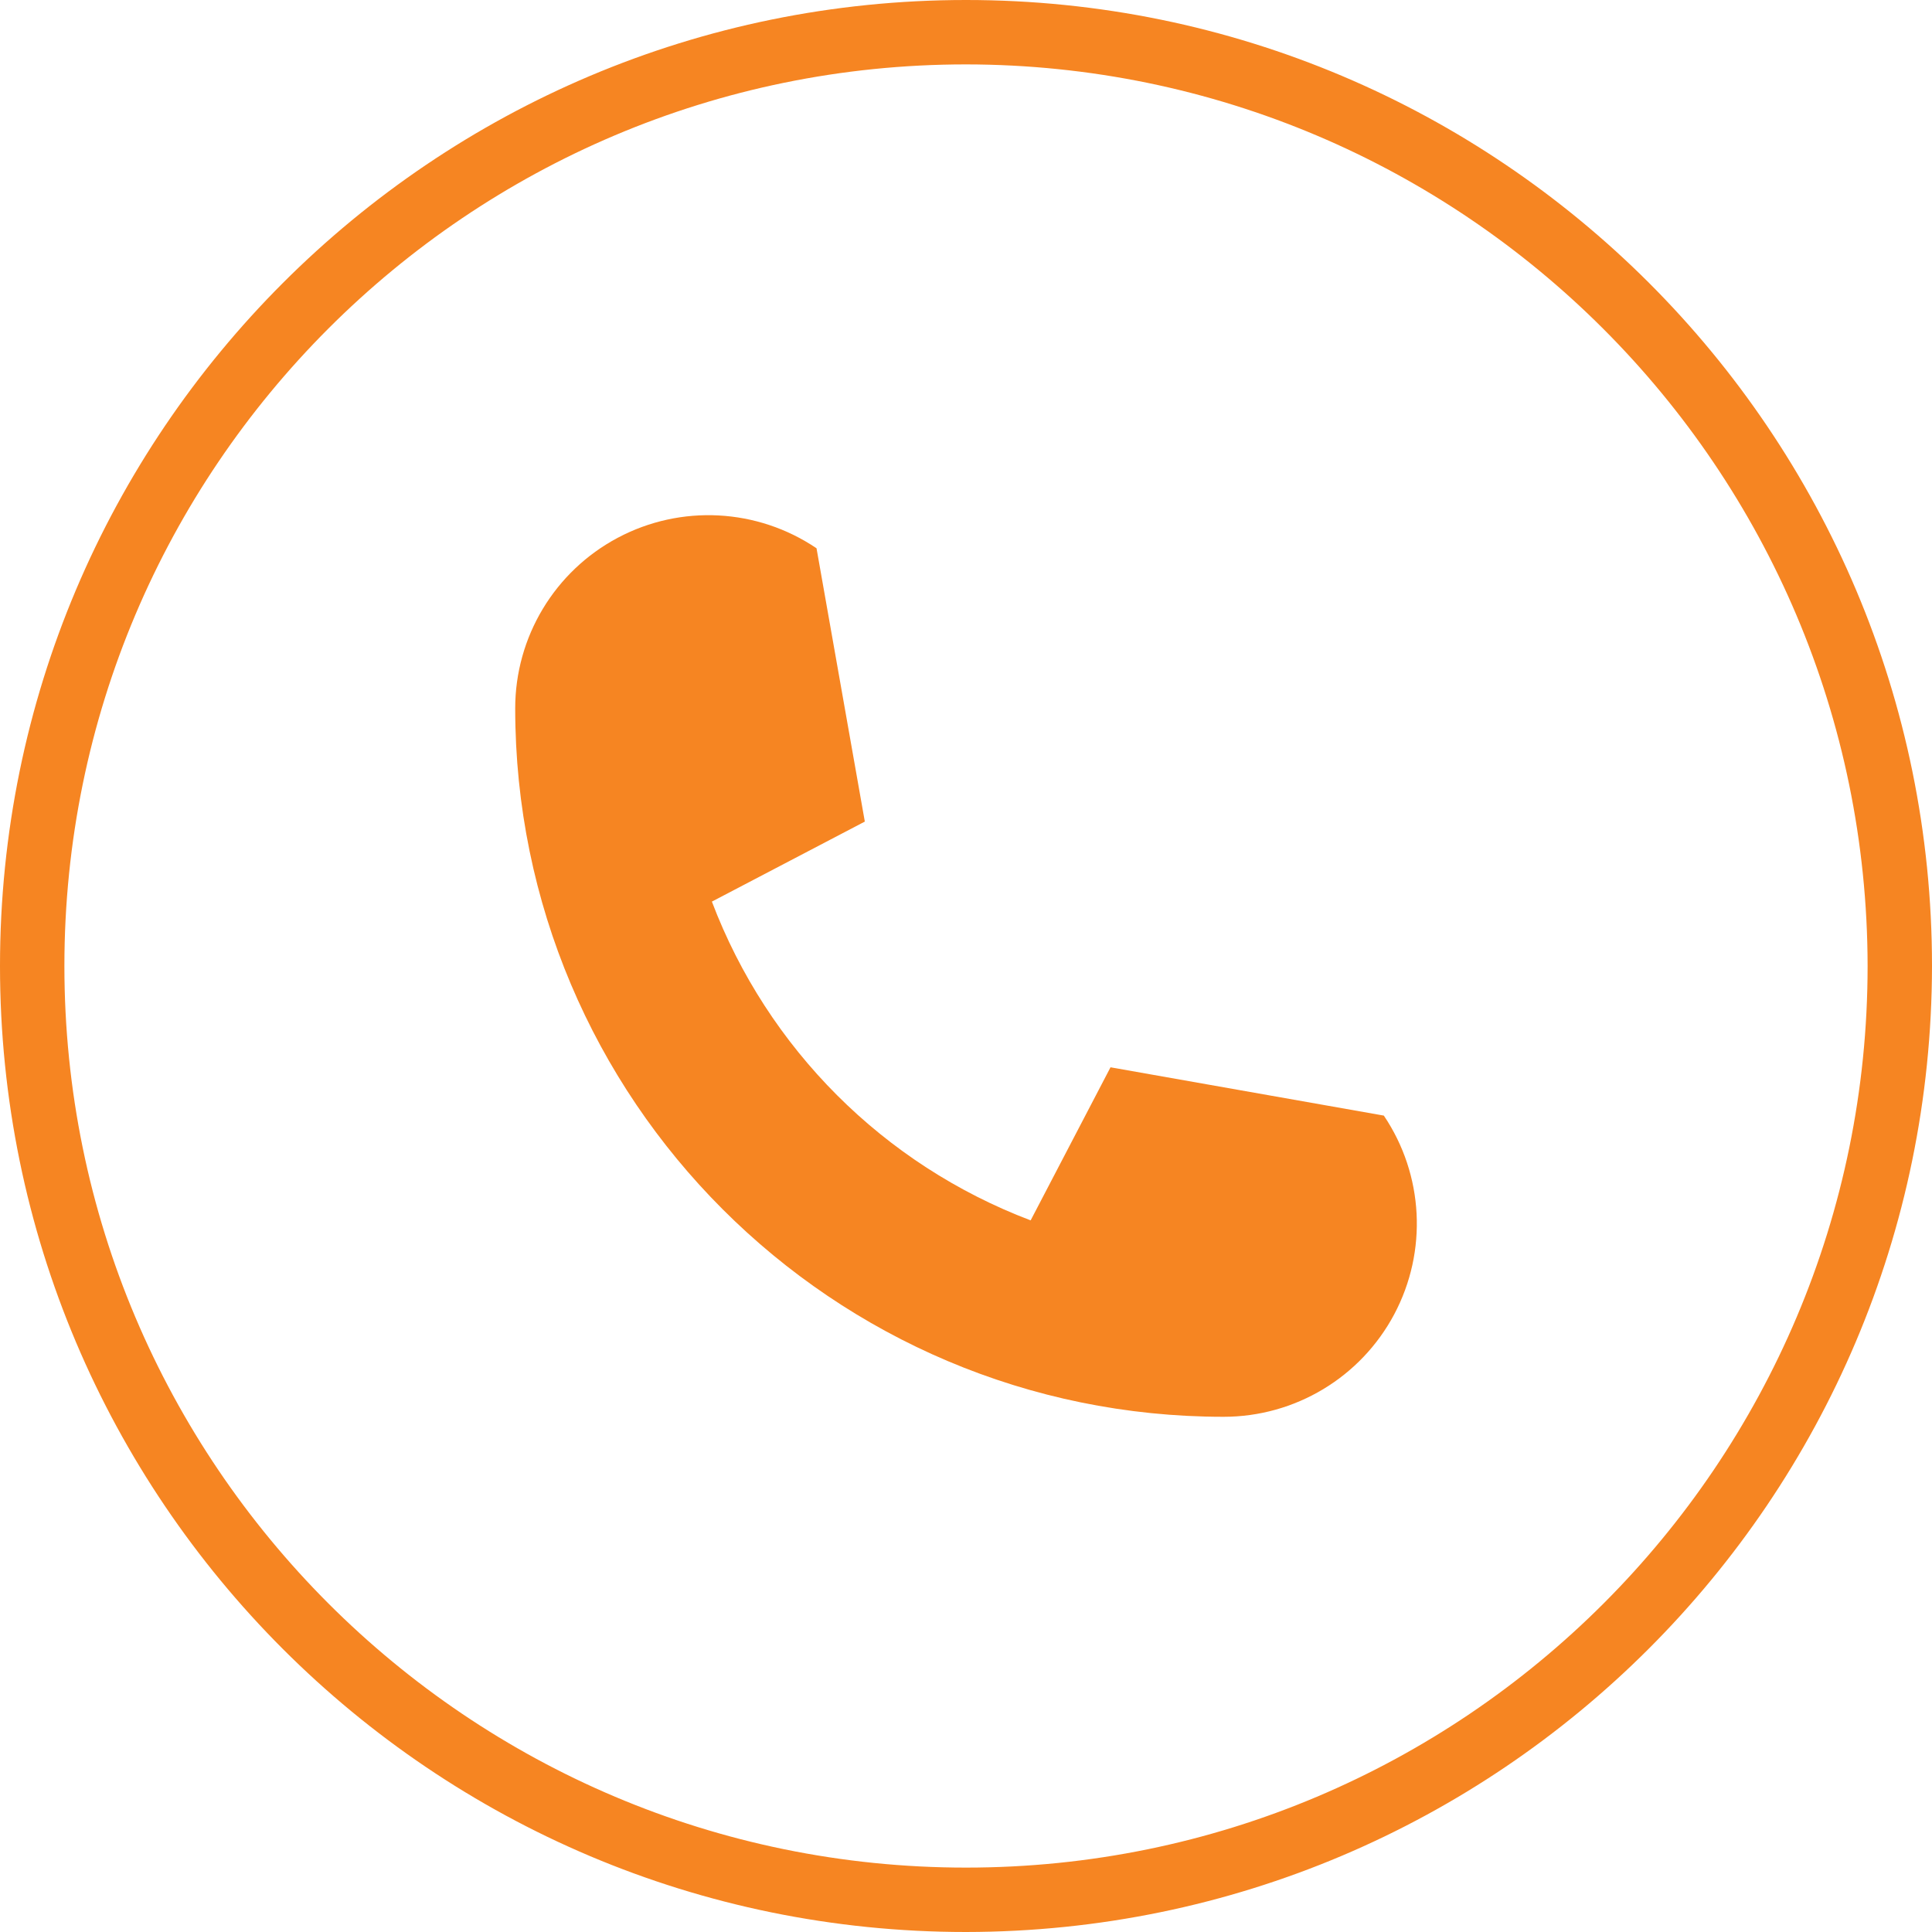 <?xml version="1.0" encoding="UTF-8"?> <svg xmlns="http://www.w3.org/2000/svg" width="190" height="190" viewBox="0 0 190 190" fill="none"><g clip-path="url(#clip0_5777_559)"><path d="M95 190C42.533 190 0 147.466 0 95C0 42.533 42.533 0 95 0C147.466 0 190 42.533 190 95C189.941 147.442 147.442 189.941 95 190ZM95 6.333C46.031 6.333 6.333 46.031 6.333 95C6.333 143.969 46.031 183.667 95 183.667C143.969 183.667 183.667 143.969 183.667 95C183.611 46.054 143.946 6.389 95 6.333Z" fill="#F68522"></path><path d="M50.667 69.667C50.665 62.639 54.545 56.185 60.752 52.887C66.957 49.589 74.476 49.985 80.3 53.919L85.05 80.798L70.009 88.667C75.49 103.122 86.903 114.535 101.358 120.016L109.212 104.962L136.091 109.712C140.019 115.537 140.41 123.055 137.112 129.257C133.812 135.459 127.36 139.335 120.334 139.333C81.857 139.333 50.667 108.143 50.667 69.667Z" fill="#F68522"></path></g><defs><clipPath id="clip0_5777_559"><rect width="190" height="190" fill="white"></rect></clipPath></defs></svg> 